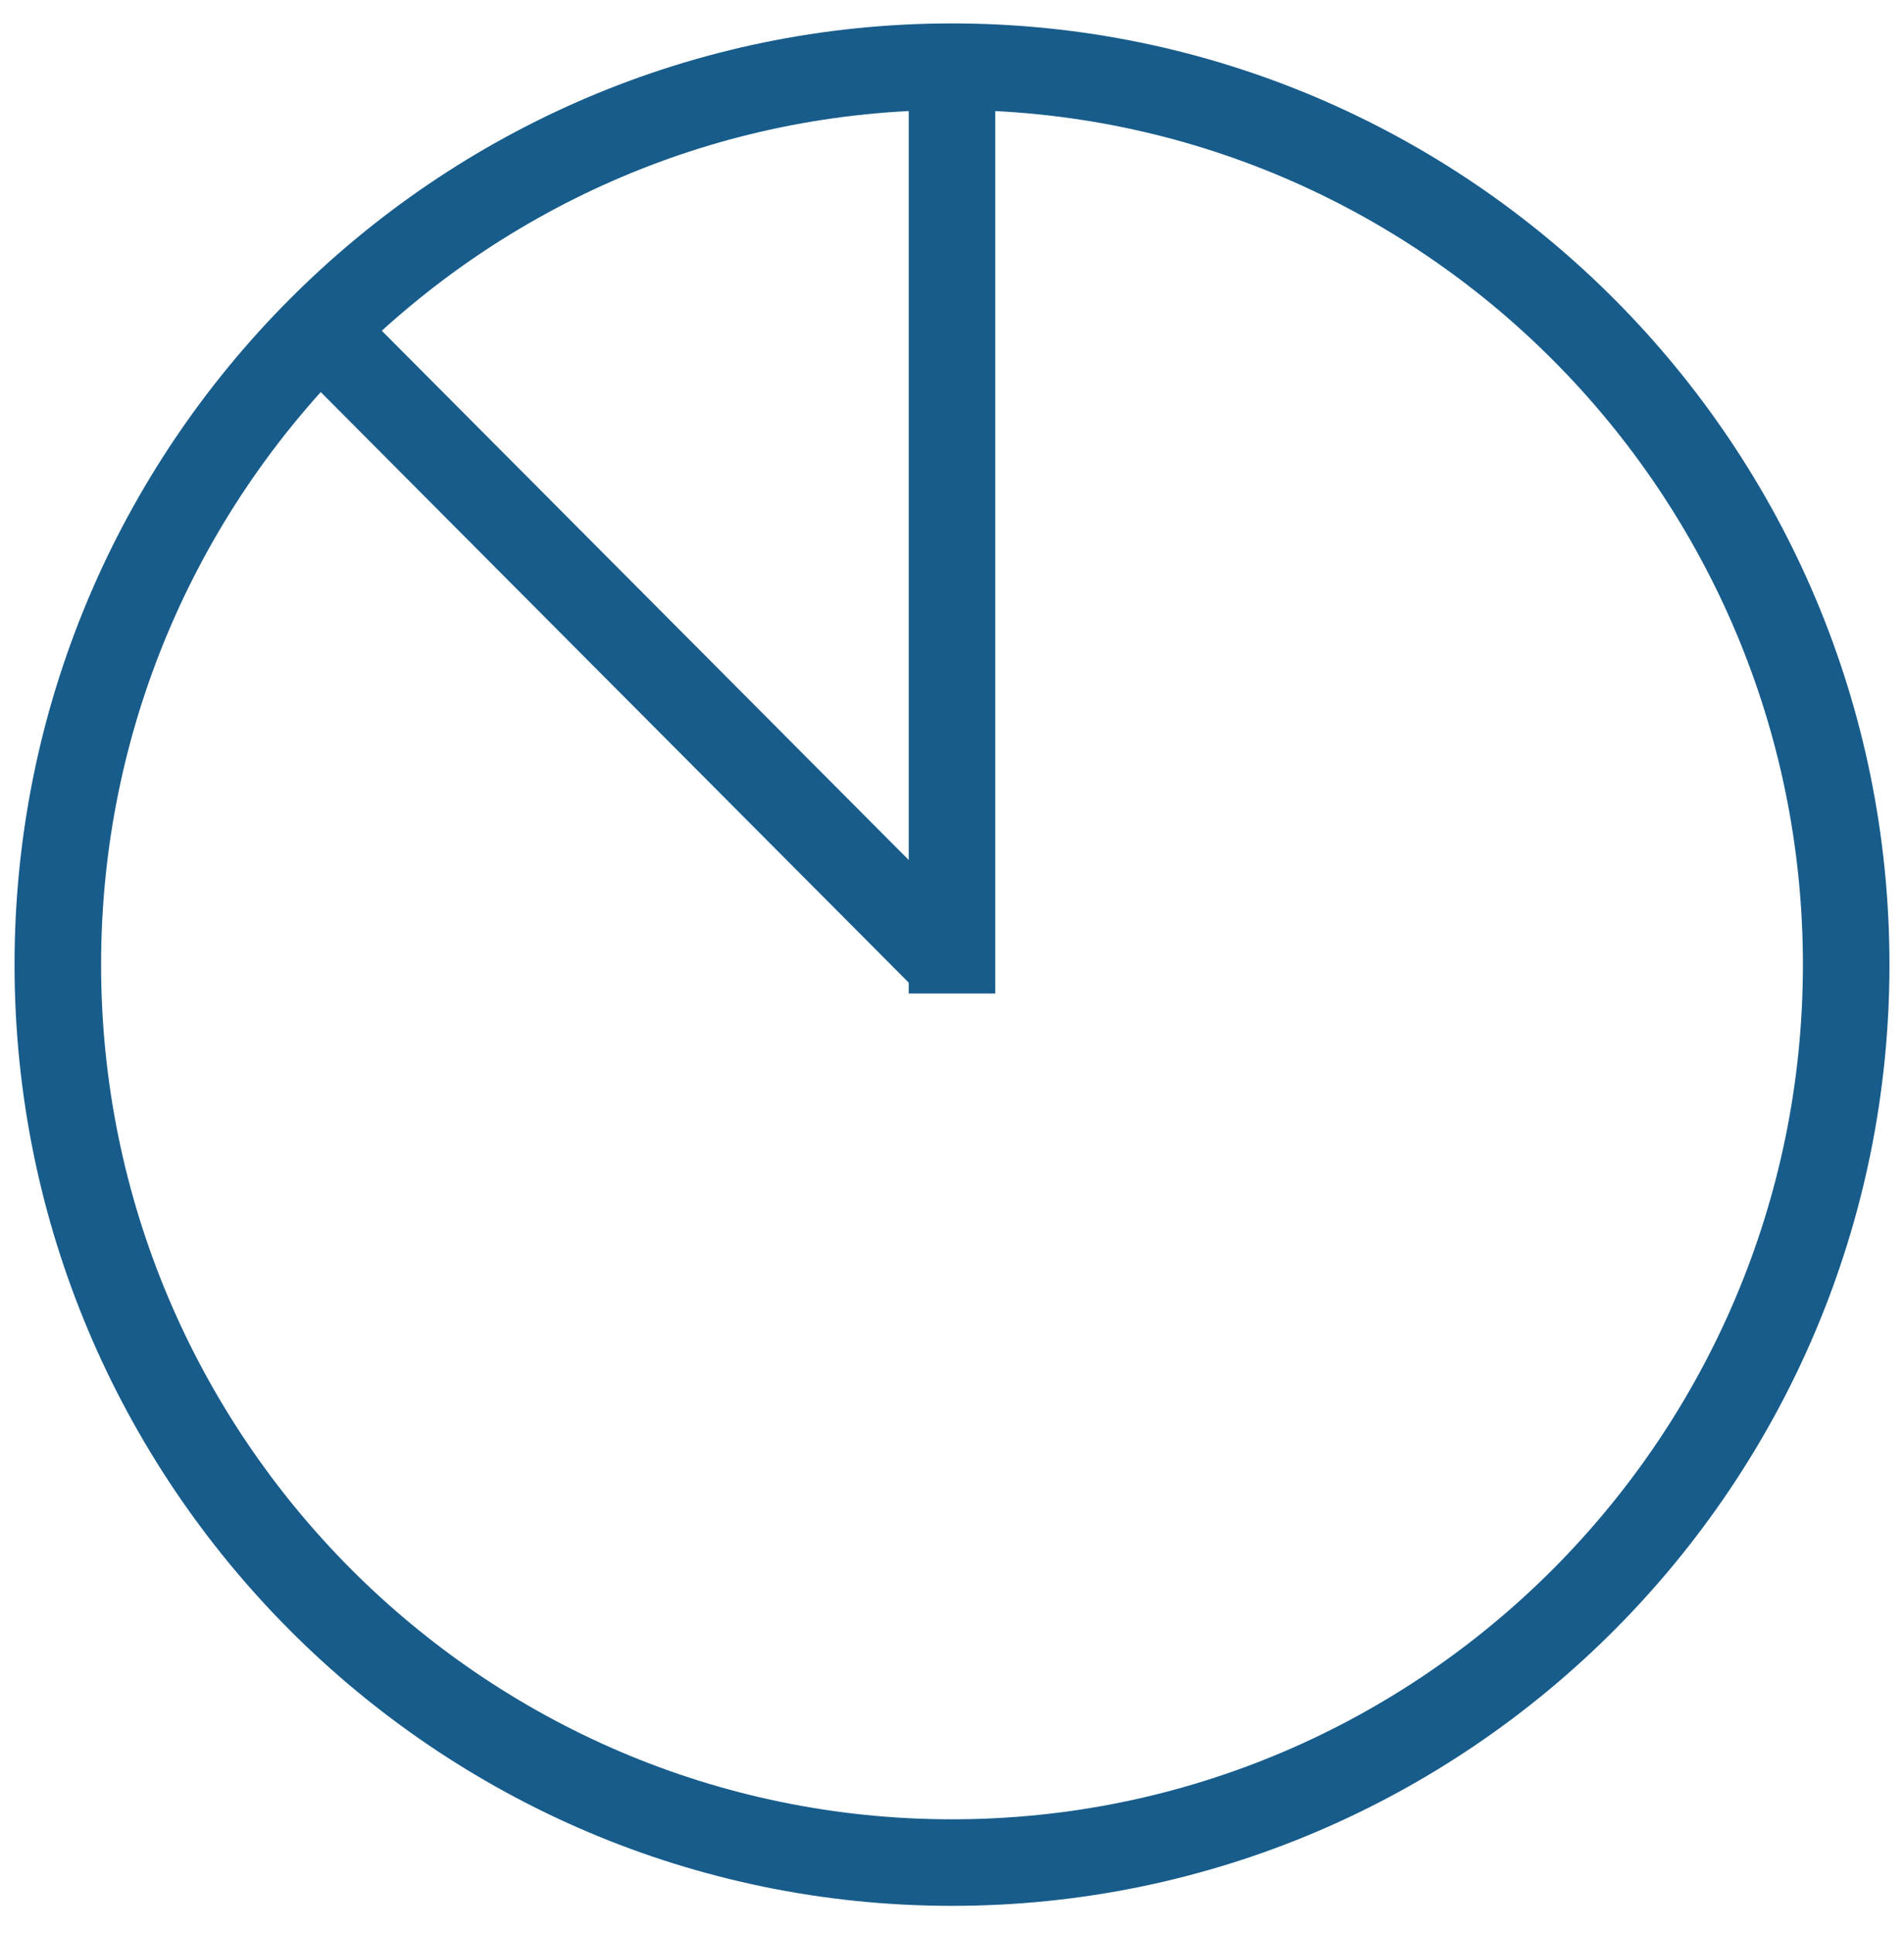 <?xml version="1.0" encoding="UTF-8"?>
<svg width="66px" height="67px" viewBox="0 0 66 67" version="1.1" xmlns="http://www.w3.org/2000/svg" xmlns:xlink="http://www.w3.org/1999/xlink">
    <!-- Generator: sketchtool 49.1 (51147) - http://www.bohemiancoding.com/sketch -->
    <title>F867C794-4F49-4061-B592-C9F3033EC68F</title>
    <desc>Created with sketchtool.</desc>
    <defs></defs>
    <g id="Page-1" stroke="none" stroke-width="1" fill="none" fill-rule="evenodd">
        <g id="3-gestao-patrimonio-a" transform="translate(-574, -1290)" fill="#175C8B" fill-rule="nonzero">
            <g id="np_chart_1769054_175C8B" transform="translate(574, 1290)">
                <path d="M33,66.062 C15.082,66.062 0.504,51.425 0.504,33.437 C0.504,15.449 15.082,0.812 33,0.812 C50.918,0.812 65.496,15.449 65.496,33.437 C65.496,51.425 50.918,66.062 33,66.062 Z M33,3.812 C16.734,3.812 3.504,17.101 3.504,33.437 C3.504,49.773 16.734,63.062 33,63.062 C49.266,63.062 62.496,49.773 62.496,33.437 C62.496,17.101 49.266,3.812 33,3.812 Z" id="Shape"></path>
                <polygon id="Shape" points="31.5 1.438 34.5 1.438 34.5 34.438 31.5 34.438"></polygon>
                <polygon id="Shape" points="11.531 9.754 33.941 32.262 31.816 34.379 9.406 11.871"></polygon>
            </g>
        </g>
    </g>
</svg>